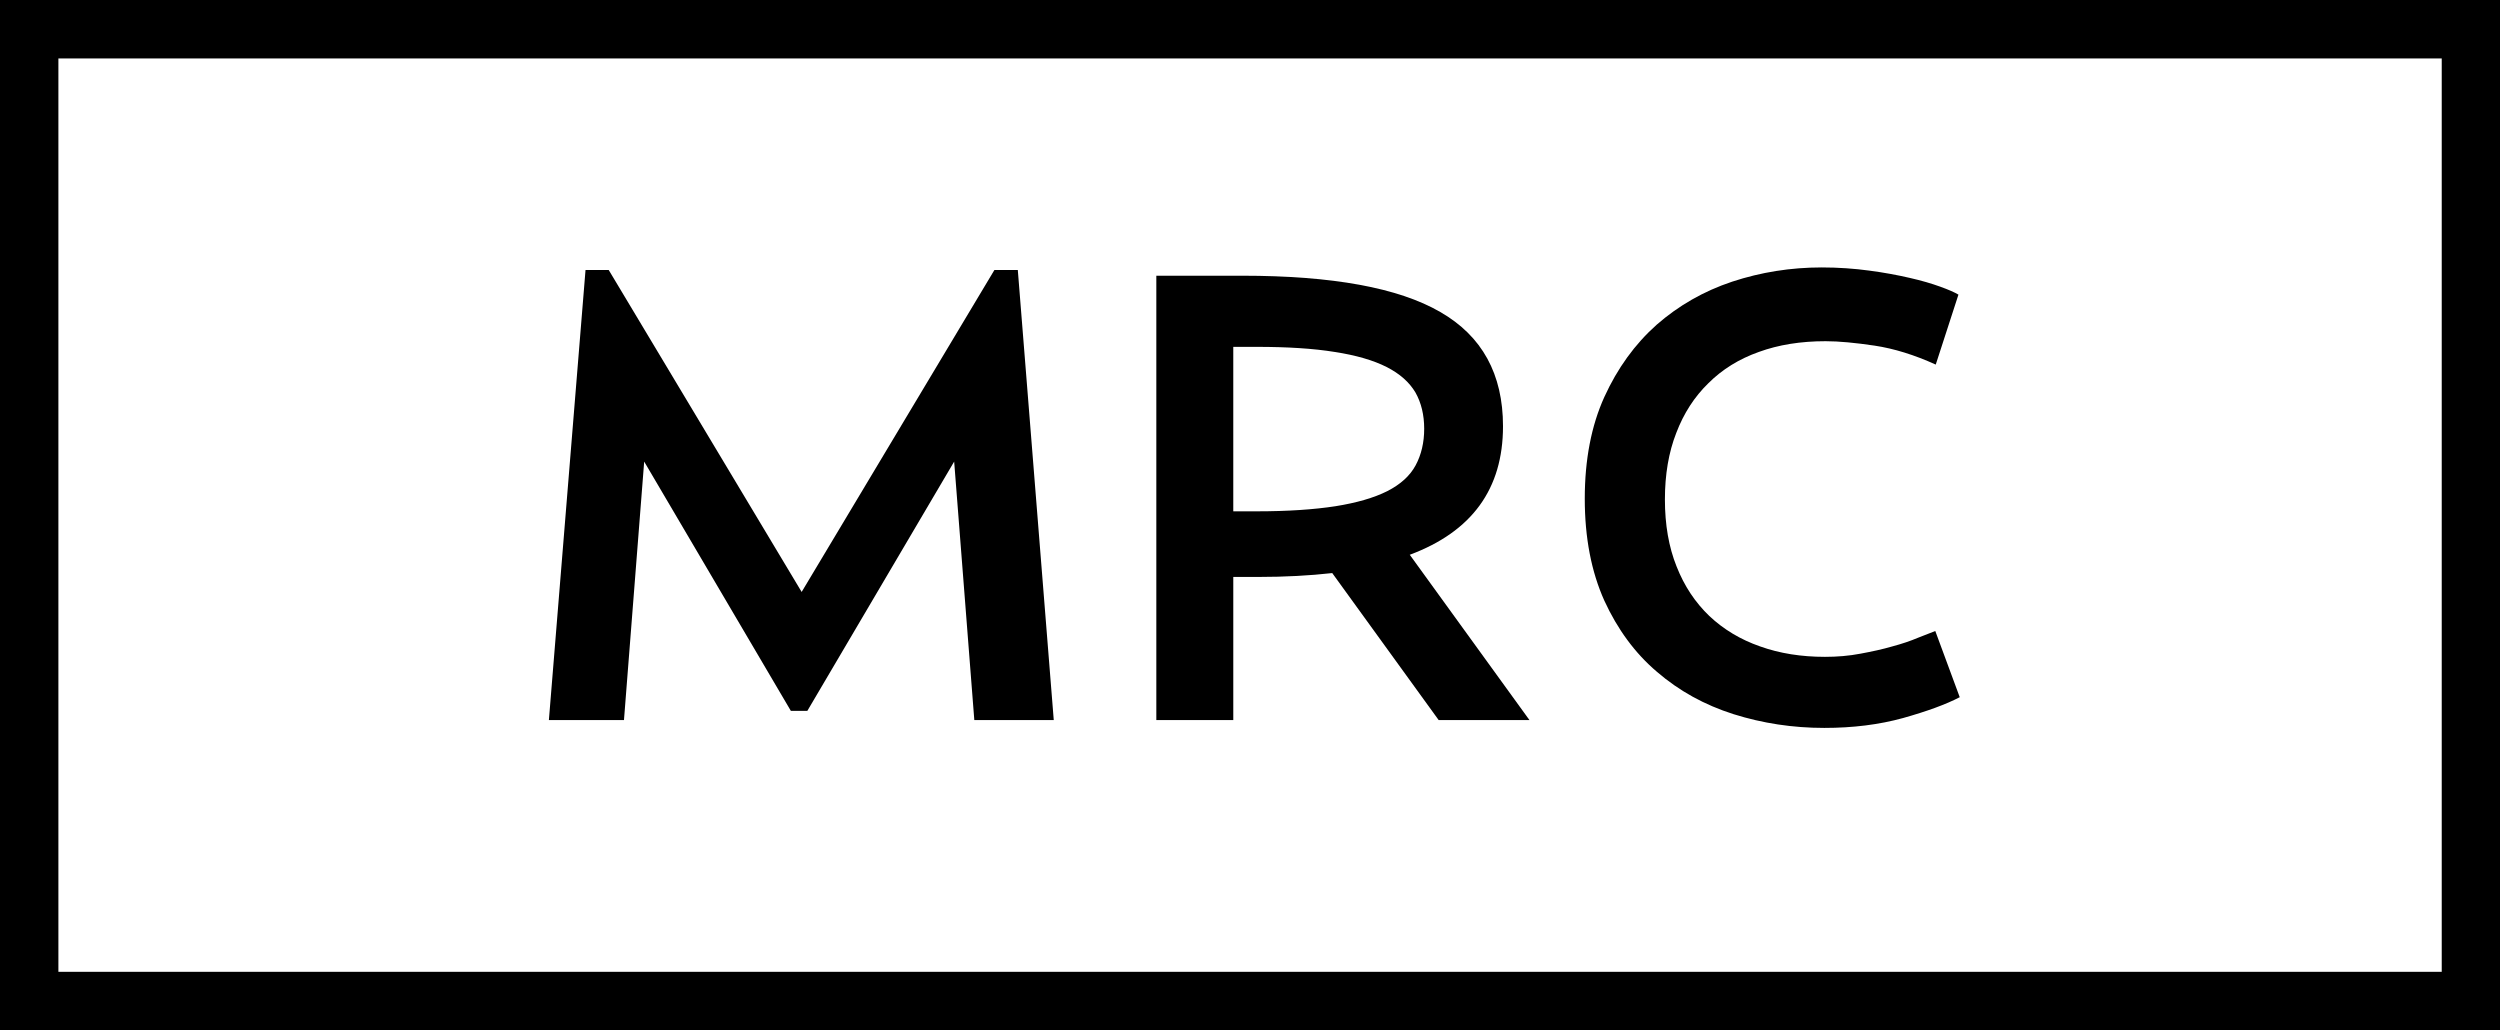 <?xml version="1.0" encoding="utf-8"?>
<!-- Generator: Adobe Illustrator 16.0.0, SVG Export Plug-In . SVG Version: 6.00 Build 0)  -->
<!DOCTYPE svg PUBLIC "-//W3C//DTD SVG 1.1//EN" "http://www.w3.org/Graphics/SVG/1.1/DTD/svg11.dtd">
<svg version="1.1" id="Layer_1" xmlns="http://www.w3.org/2000/svg" xmlns:xlink="http://www.w3.org/1999/xlink" x="0px" y="0px"
	 width="200.272px" height="82.542px" viewBox="0 0 200.272 82.542" enable-background="new 0 0 200.272 82.542"
	 xml:space="preserve">
<g>
	<path d="M4.678,4.682h190.926v73.169H4.678V4.682z M0,82.542h200.272V0H0V82.542z"/>
	<polyline points="46.906,21.628 48.763,21.628 64.219,47.42 79.661,21.628 81.535,21.628 84.415,57.684 78.051,57.684 
		76.437,36.978 64.673,56.949 63.356,56.949 51.605,36.978 49.986,57.684 43.971,57.684 	"/>
	<path d="M122.523,57.684h-7.273l-8.526-11.776c-1.818,0.204-3.785,0.31-5.905,0.31h-2.022v11.467h-6.165V22.087h6.874
		c7.235,0,12.52,0.964,15.872,2.906c3.348,1.924,5.026,4.97,5.026,9.155c0,5.026-2.494,8.441-7.469,10.294 M100.669,40.962
		c2.498,0,4.602-0.145,6.305-0.408c1.708-0.272,3.093-0.675,4.155-1.207c1.058-0.54,1.822-1.224,2.277-2.073
		c0.454-0.846,0.684-1.823,0.684-2.927s-0.233-2.077-0.701-2.906c-0.492-0.824-1.244-1.496-2.307-2.039
		c-1.062-0.54-2.451-0.943-4.159-1.207c-1.695-0.276-3.785-0.408-6.254-0.408h-1.873v13.174H100.669z"/>
	<path d="M138.875,57.212c-2.324-0.739-4.367-1.865-6.135-3.39c-1.768-1.5-3.169-3.42-4.219-5.706
		c-1.041-2.319-1.567-5.034-1.567-8.169c0-3.131,0.526-5.846,1.567-8.144c1.05-2.303,2.443-4.231,4.193-5.791
		c1.755-1.534,3.769-2.689,6.05-3.45c2.294-0.756,4.686-1.139,7.175-1.139c1.343,0,2.617,0.093,3.812,0.255
		c1.189,0.157,2.277,0.361,3.229,0.582c0.96,0.217,1.771,0.459,2.451,0.705c0.671,0.242,1.16,0.459,1.457,0.637l-1.818,5.604
		c-1.707-0.777-3.343-1.283-4.89-1.517c-1.551-0.229-2.851-0.356-3.938-0.356c-1.983,0-3.772,0.285-5.349,0.862
		c-1.58,0.561-2.931,1.397-4.036,2.502c-1.117,1.088-1.975,2.409-2.574,3.985c-0.611,1.559-0.909,3.335-0.909,5.327
		c0,2.018,0.306,3.802,0.935,5.37c0.616,1.568,1.496,2.885,2.621,3.964c1.135,1.071,2.494,1.891,4.066,2.438
		c1.576,0.565,3.31,0.837,5.2,0.837c0.973,0,1.92-0.076,2.851-0.255c0.922-0.17,1.775-0.356,2.549-0.582
		c0.777-0.208,1.457-0.438,2.043-0.688c0.582-0.226,1.05-0.417,1.394-0.544l1.959,5.302c-1.109,0.578-2.613,1.126-4.542,1.67
		c-1.92,0.53-4.019,0.79-6.309,0.79C143.62,58.313,141.199,57.943,138.875,57.212"/>
</g>
</svg>
